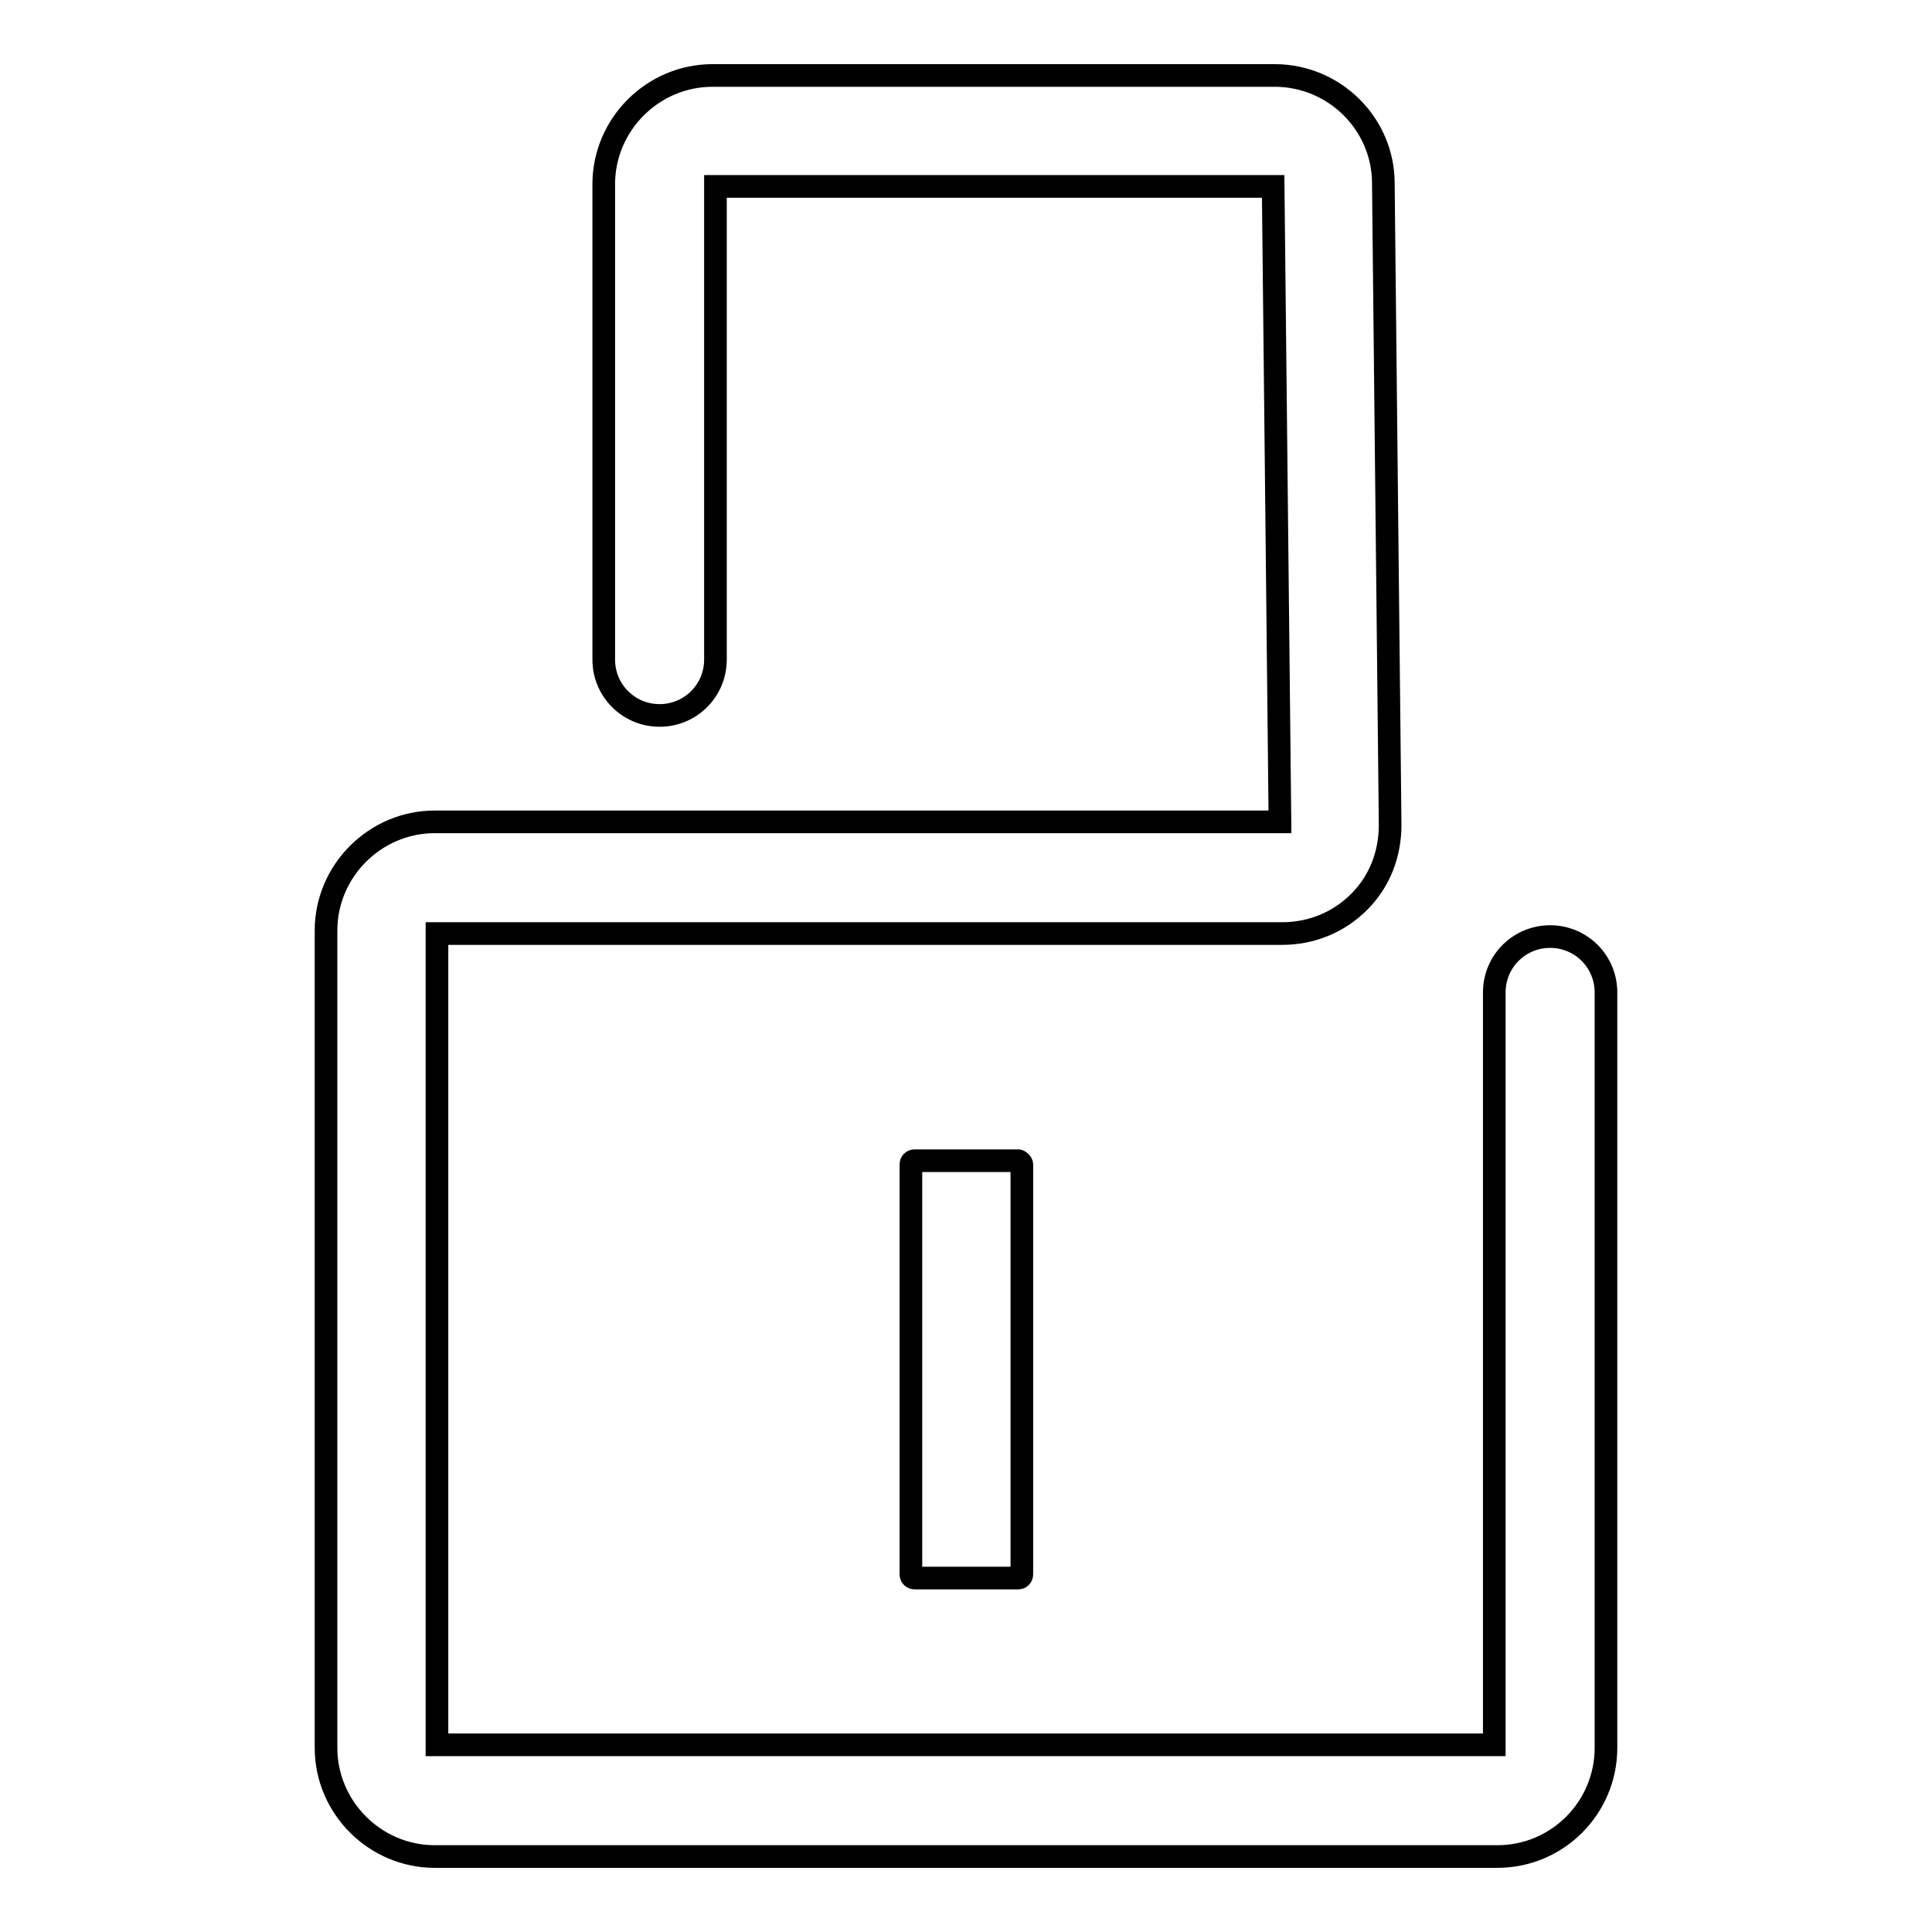<?xml version="1.0" encoding="utf-8"?>
<!-- Svg Vector Icons : http://www.onlinewebfonts.com/icon -->
<!DOCTYPE svg PUBLIC "-//W3C//DTD SVG 1.1//EN" "http://www.w3.org/Graphics/SVG/1.1/DTD/svg11.dtd">
<svg version="1.1" xmlns="http://www.w3.org/2000/svg" xmlns:xlink="http://www.w3.org/1999/xlink" x="0px" y="0px" viewBox="0 0 256 256" enable-background="new 0 0 256 256" xml:space="preserve">
<g><g><path stroke-width="3" fill-opacity="0" stroke="#000000"  d="M198.4,246H57.6c-7.9,0-14.4-6.5-14.4-14.4V123.3c0-7.9,6.5-14.4,14.4-14.4h112l-0.9-84.2H94.8v62.7c0,4.1-3.3,7.4-7.4,7.4s-7.4-3.3-7.4-7.4v-63c0-7.9,6.5-14.4,14.4-14.4h74.5c7.9,0,14.4,6.4,14.4,14.3l0.9,85c0,3.9-1.4,7.5-4.1,10.2c-2.7,2.7-6.3,4.2-10.2,4.2H57.9v107.5h140.1v-99.7c0-4.1,3.3-7.4,7.4-7.4c4.1,0,7.4,3.3,7.4,7.4v100.1C212.8,239.5,206.4,246,198.4,246z"/><path stroke-width="3" fill-opacity="0" stroke="#000000"  d="M135.4,154.3v54.3c0,0.3-0.2,0.5-0.5,0.5h-13.7c-0.3,0-0.5-0.2-0.5-0.5v-54.3c0-0.3,0.2-0.5,0.5-0.5h13.7C135.1,153.8,135.4,154.1,135.4,154.3z"/></g></g>
</svg>